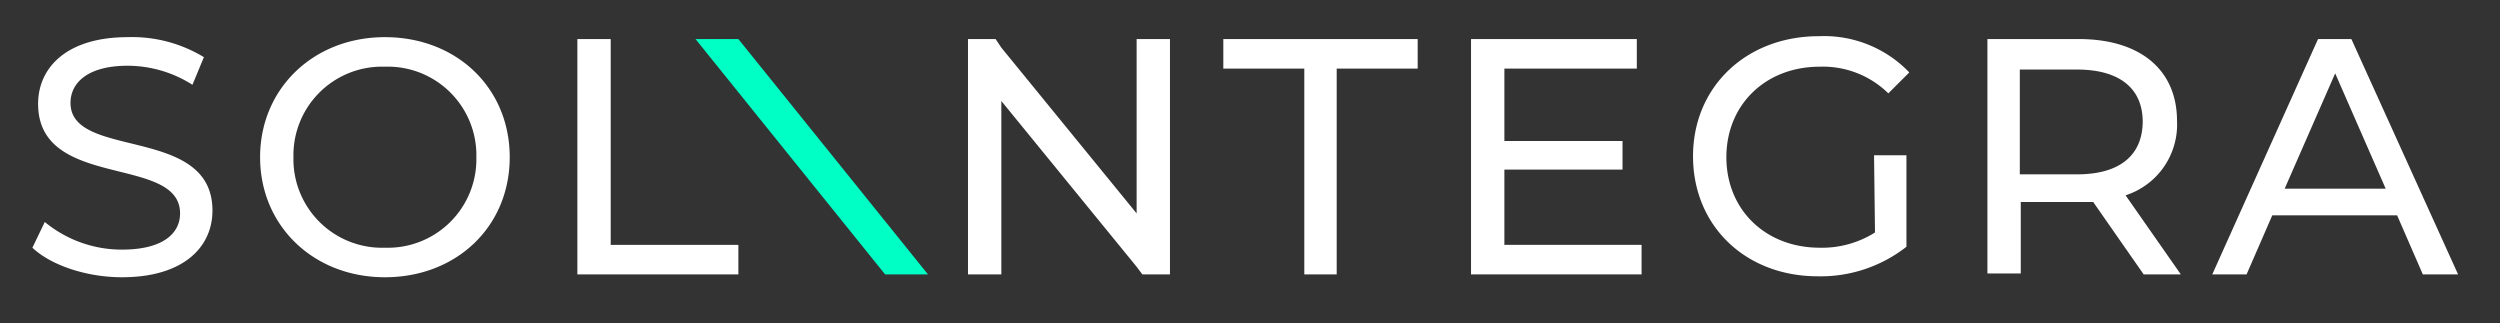 <?xml version="1.0" encoding="UTF-8"?> <svg xmlns="http://www.w3.org/2000/svg" xmlns:xlink="http://www.w3.org/1999/xlink" width="262.4" height="33.91" viewBox="0 0 262.4 33.91"><rect x="0" y="0" width="262.4" height="33.91" fill="#333333" stroke="none"/><defs><clipPath id="clip-path"><rect id="Rectangle_264" data-name="Rectangle 264" width="262.4" height="33.91" fill="none"></rect></clipPath></defs><g id="Solintegra_Logo_M_hvit_1" data-name="Solintegra Logo M hvit 1" transform="translate(131.2 16.955)"><g id="Solintegra_Logo_M_hvit_1-2" data-name="Solintegra Logo M hvit 1" transform="translate(-131.2 -16.955)" clip-path="url(#clip-path)"><path id="Path_2525" data-name="Path 2525" d="M3.4,26l1.3-2.7a12.7,12.7,0,0,0,8.1,2.9c4.3,0,6.1-1.7,6.1-3.8C18.9,16.2,4,20,4,10.9c0-3.8,3-7,9.4-7a14.5,14.5,0,0,1,8,2.1L20.2,8.9a12.7,12.7,0,0,0-6.8-2c-4.2,0-6,1.8-6,3.9,0,6,14.9,2.3,14.9,11.3,0,3.8-3,7-9.5,7C9,29.1,5.3,27.8,3.4,26" fill="#fff"></path><path id="Path_2526" data-name="Path 2526" d="M27.3,16.5c0-7.2,5.6-12.6,13.1-12.6S53.5,9.2,53.5,16.5,47.9,29.1,40.4,29.1,27.3,23.7,27.3,16.5m22.7,0A9.3,9.3,0,0,0,40.4,7a9.3,9.3,0,0,0-9.6,9.5A9.3,9.3,0,0,0,40.4,26,9.3,9.3,0,0,0,50,16.5" fill="#fff"></path><path id="Path_2527" data-name="Path 2527" d="M60.6,4.1h3.5V25.7H77.5v3.1H60.6Z" fill="#fff"></path><path id="Path_2528" data-name="Path 2528" d="M136.9,7.2h-8.5V4.1h20.4V7.2h-8.5V28.8h-3.4Z" fill="#fff"></path><path id="Path_2529" data-name="Path 2529" d="M172.3,25.7v3.1H154.4V4.1h17.4V7.2H157.9v7.6h12.4v3H157.9v7.9Z" fill="#fff"></path><path id="Path_2530" data-name="Path 2530" d="M196.7,16.3h3.4v9.6a14.6,14.6,0,0,1-9.3,3.1c-7.6,0-13.1-5.3-13.1-12.6s5.6-12.6,13.2-12.6a12.4,12.4,0,0,1,9.5,3.8l-2.2,2.2A9.8,9.8,0,0,0,191,7c-5.7,0-9.8,4-9.8,9.5S185.3,26,191,26a10.4,10.4,0,0,0,5.8-1.6Z" fill="#fff"></path><path id="Path_2531" data-name="Path 2531" d="M225,28.8l-5.3-7.6h-7.6v7.5h-3.5V4.1h9.6c6.4,0,10.3,3.2,10.3,8.6a7.8,7.8,0,0,1-5.4,7.8l5.8,8.3Zm-.1-16c0-3.5-2.4-5.5-6.9-5.5h-6v11h6c4.5,0,6.9-2,6.9-5.6" fill="#fff"></path><path id="Path_2532" data-name="Path 2532" d="M251.6,22.6H238.5l-2.7,6.2h-3.6L243.3,4.1h3.5L258,28.8h-3.7Zm-1.2-2.8L245.1,7.7l-5.3,12.1Z" fill="#fff"></path><path id="Path_2533" data-name="Path 2533" d="M119.3,4.1V22.4L105.1,5l-.6-.9h-2.9V28.8h3.5V10.6L119.3,28l.6.8h2.9V4.1Z" fill="#fff"></path><path id="Path_2534" data-name="Path 2534" d="M97.4,28.8,77.5,4.1H73L92.9,28.8Z" fill="#00ffc4"></path></g></g></svg> 